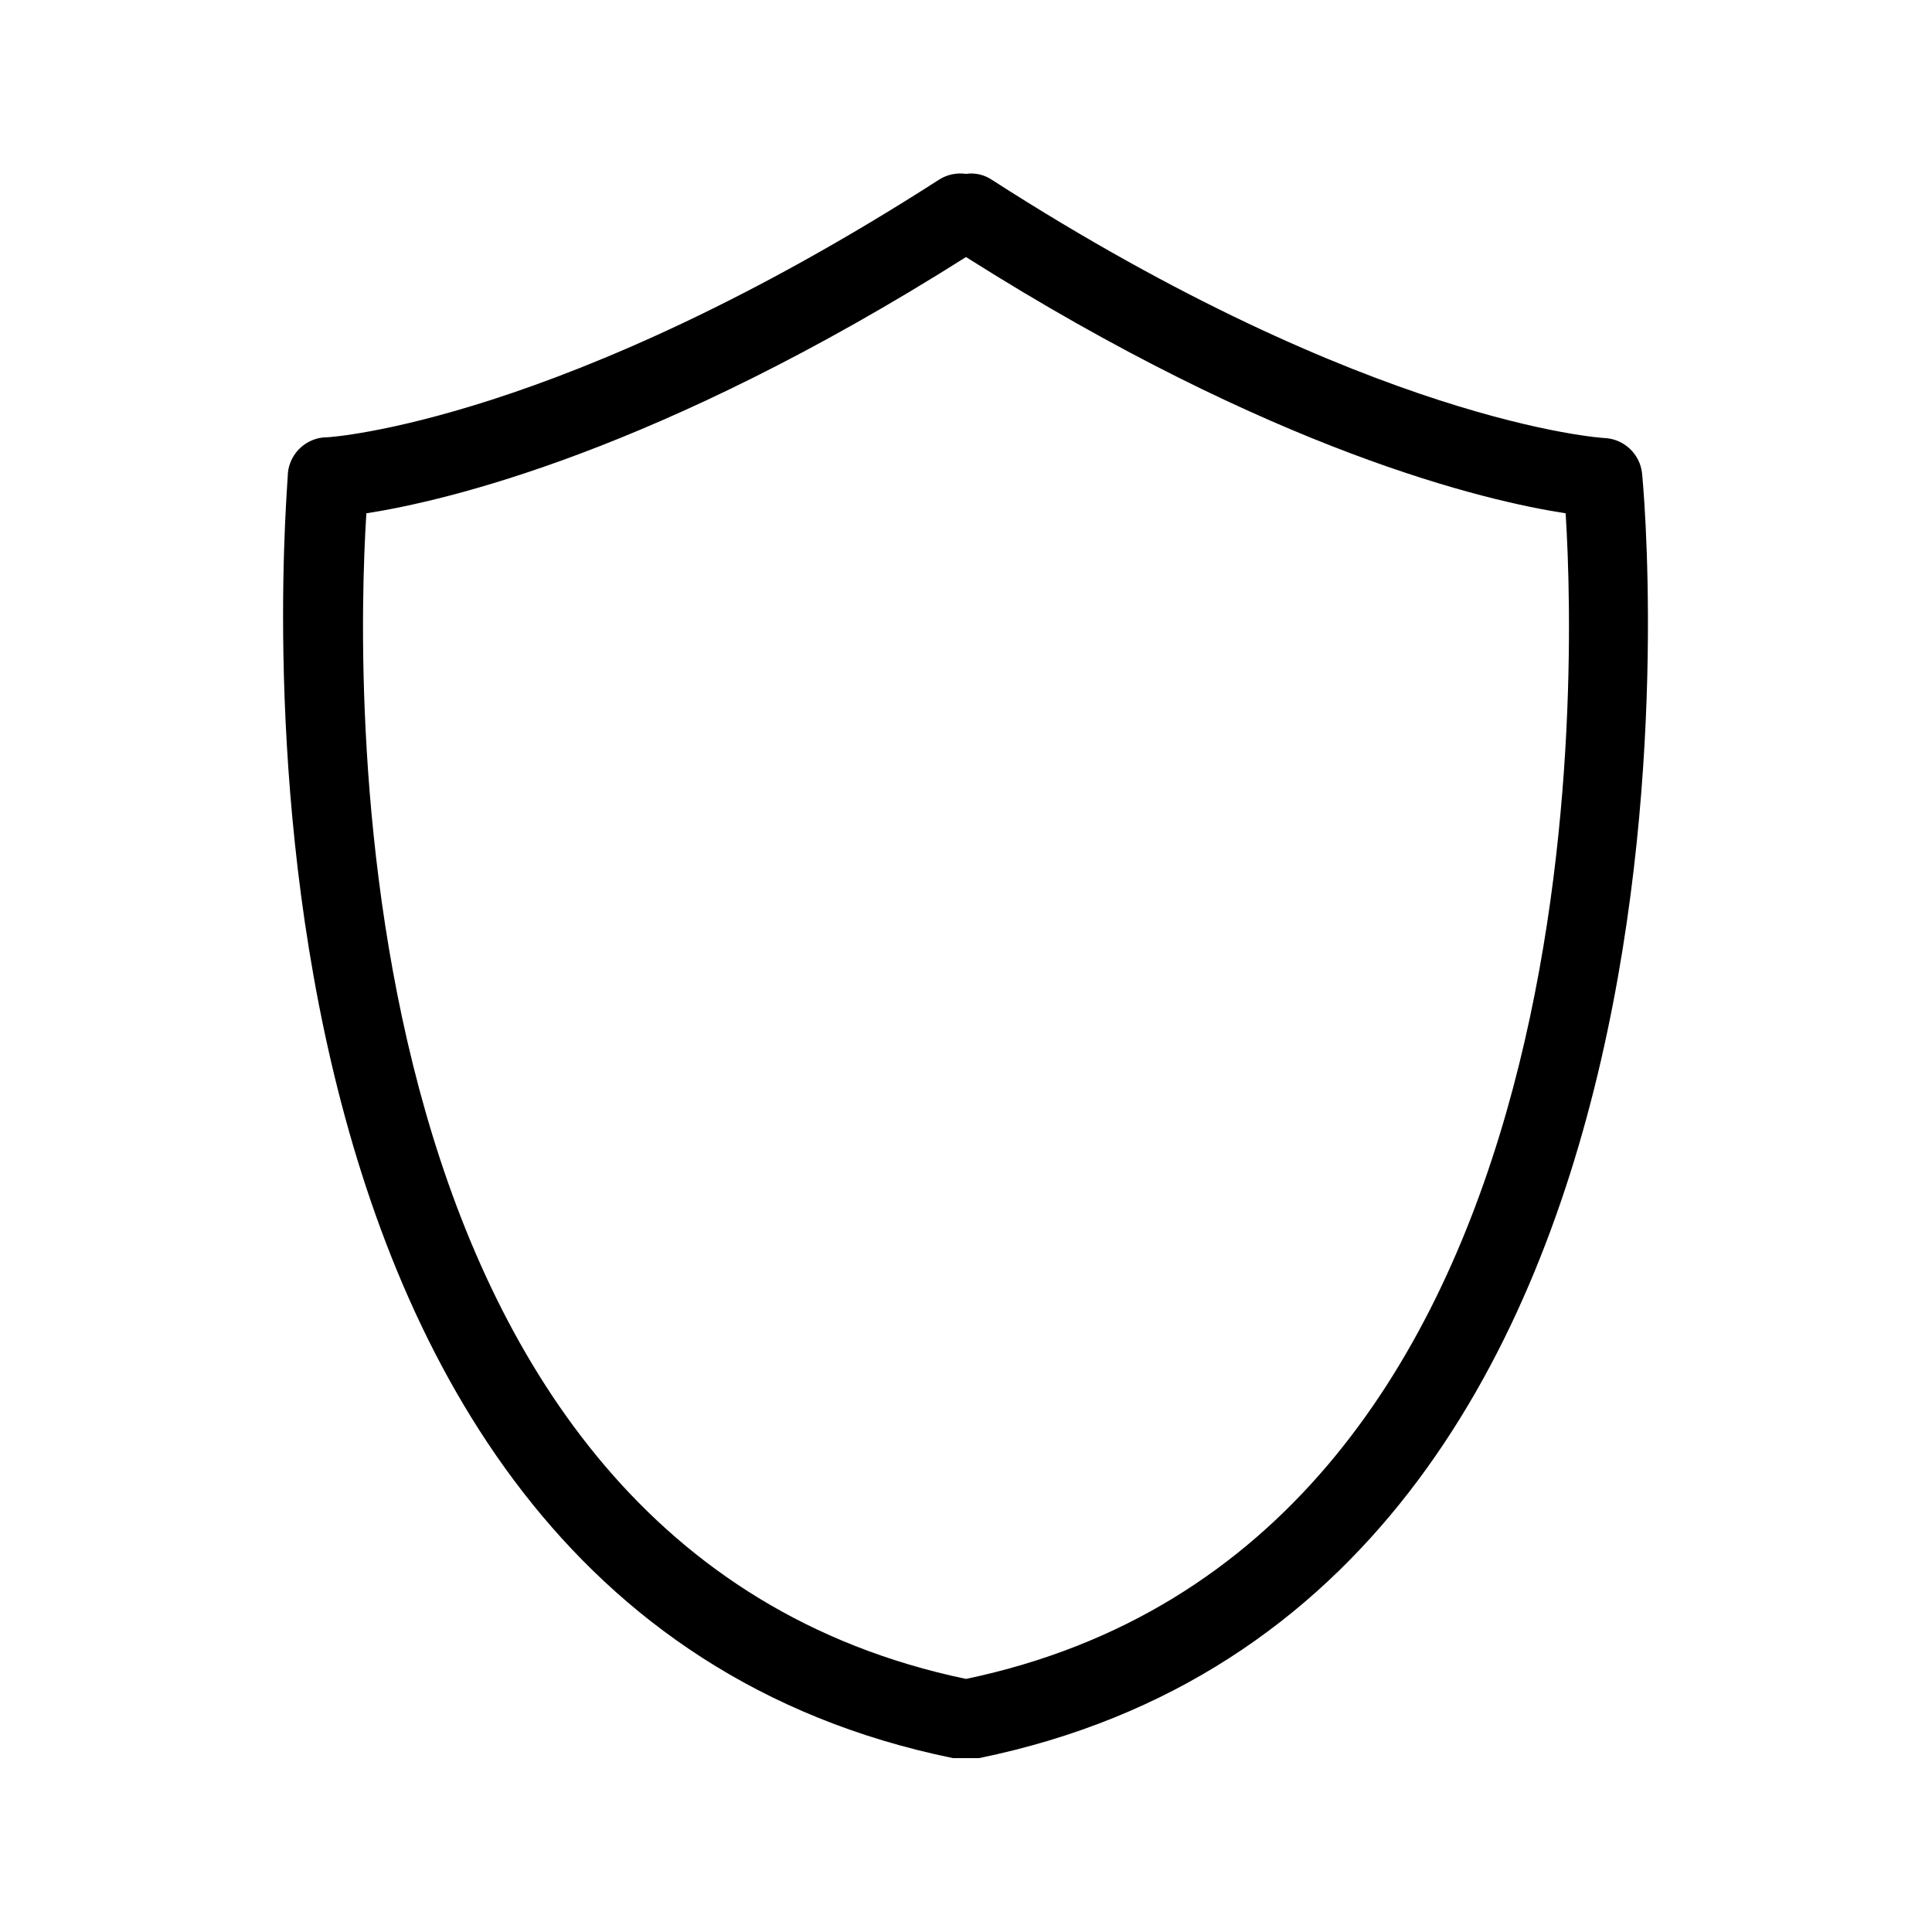 <?xml version="1.0" encoding="UTF-8"?>
<!-- Uploaded to: SVG Find, www.svgfind.com, Generator: SVG Find Mixer Tools -->
<svg fill="#000000" width="800px" height="800px" version="1.1" viewBox="144 144 512 512" xmlns="http://www.w3.org/2000/svg">
 <path d="m579.16 269.43c-0.555-5.113-4.731-9.066-9.863-9.344-0.629 0-62.031-3.883-162.27-68.328-2.047-1.43-4.562-2.031-7.031-1.68-2.445-0.352-4.934 0.168-7.035 1.469-100.24 64.445-161.64 68.328-162.16 68.328-5.371-0.031-9.902 4-10.496 9.344 0.211 3.254-28.652 298.71 176.23 340.7h6.926c204.88-41.984 176.02-337.45 175.7-340.49zm-179.16 319.5c-166.99-34.949-161.85-262.4-158.91-308.9 20.992-3.254 77.461-16.375 158.91-67.91 81.449 51.535 137.71 64.656 158.91 67.91 2.938 46.5 8.082 273.95-158.91 308.9z"/>
</svg>